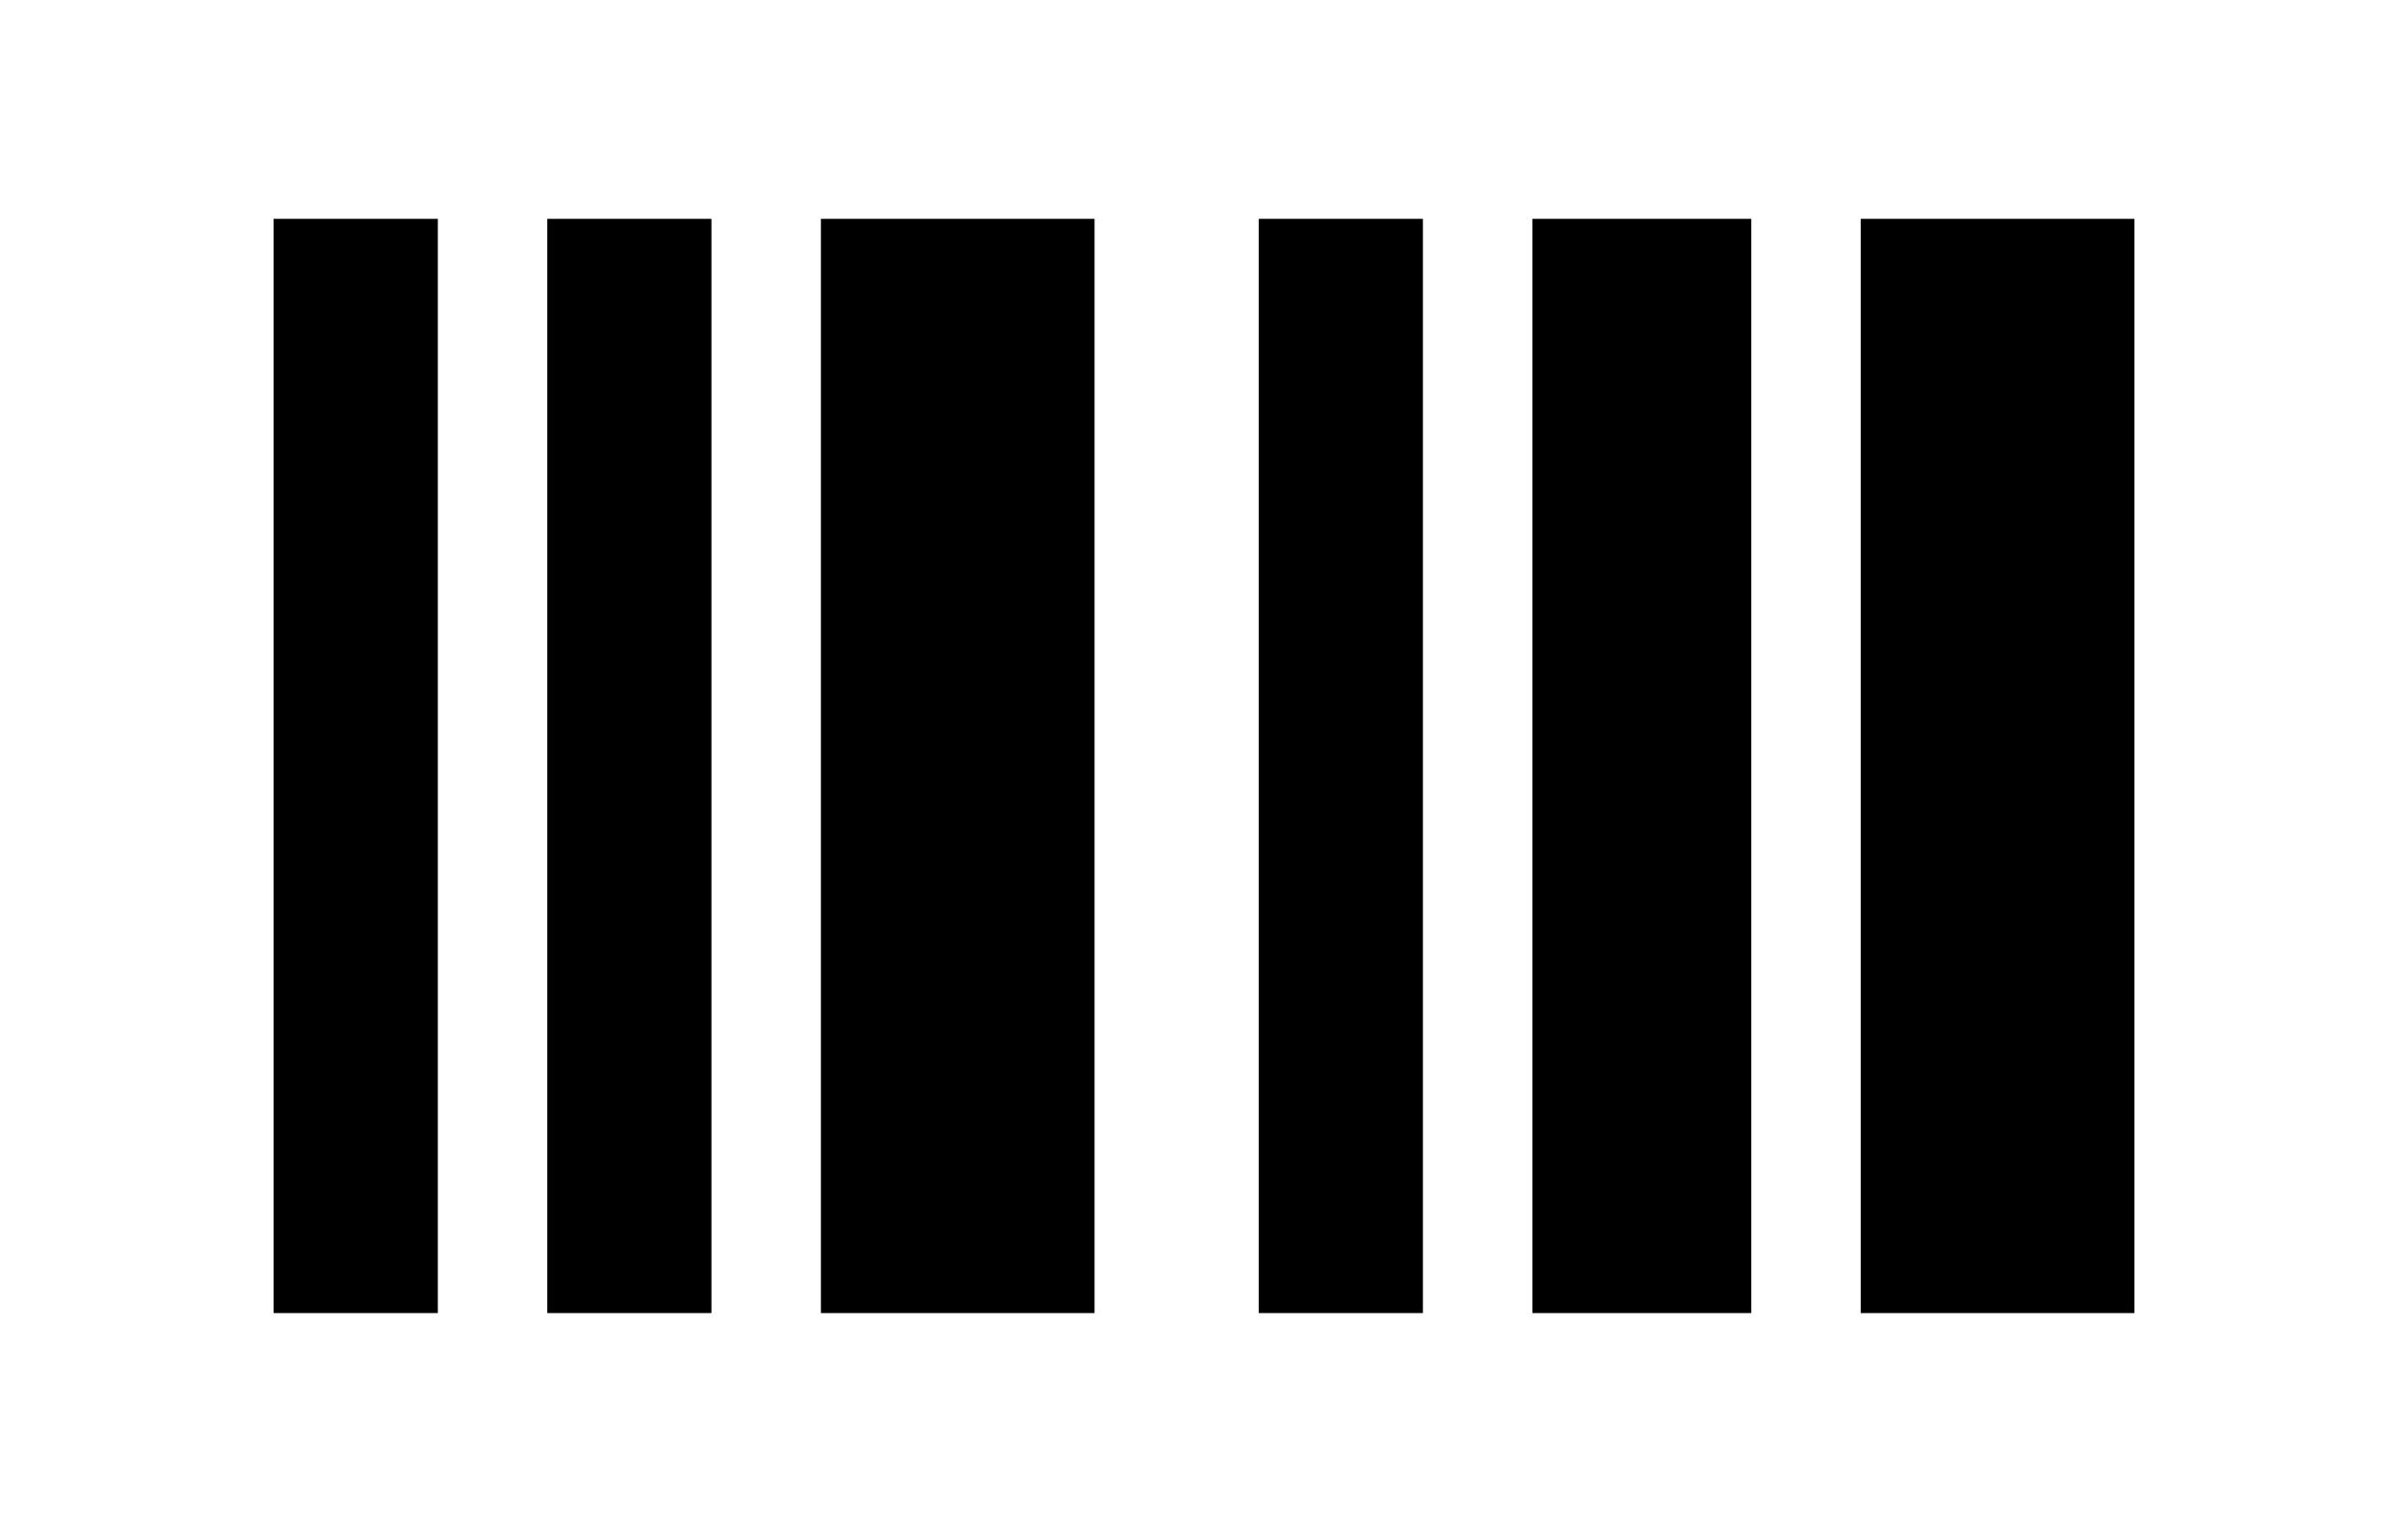 <svg width="44" height="28" viewBox="0 0 44 28" fill="none" xmlns="http://www.w3.org/2000/svg">
<rect width="44" height="28" fill="white"/>
<path d="M5 24H8V4H5V24ZM10 24H13V4H10V24ZM15 24H20V4H15V24ZM23 24H26V4H23V24ZM28 24H32V4H28V24ZM34 4V24H39V4H34Z" fill="black"/>
</svg>
